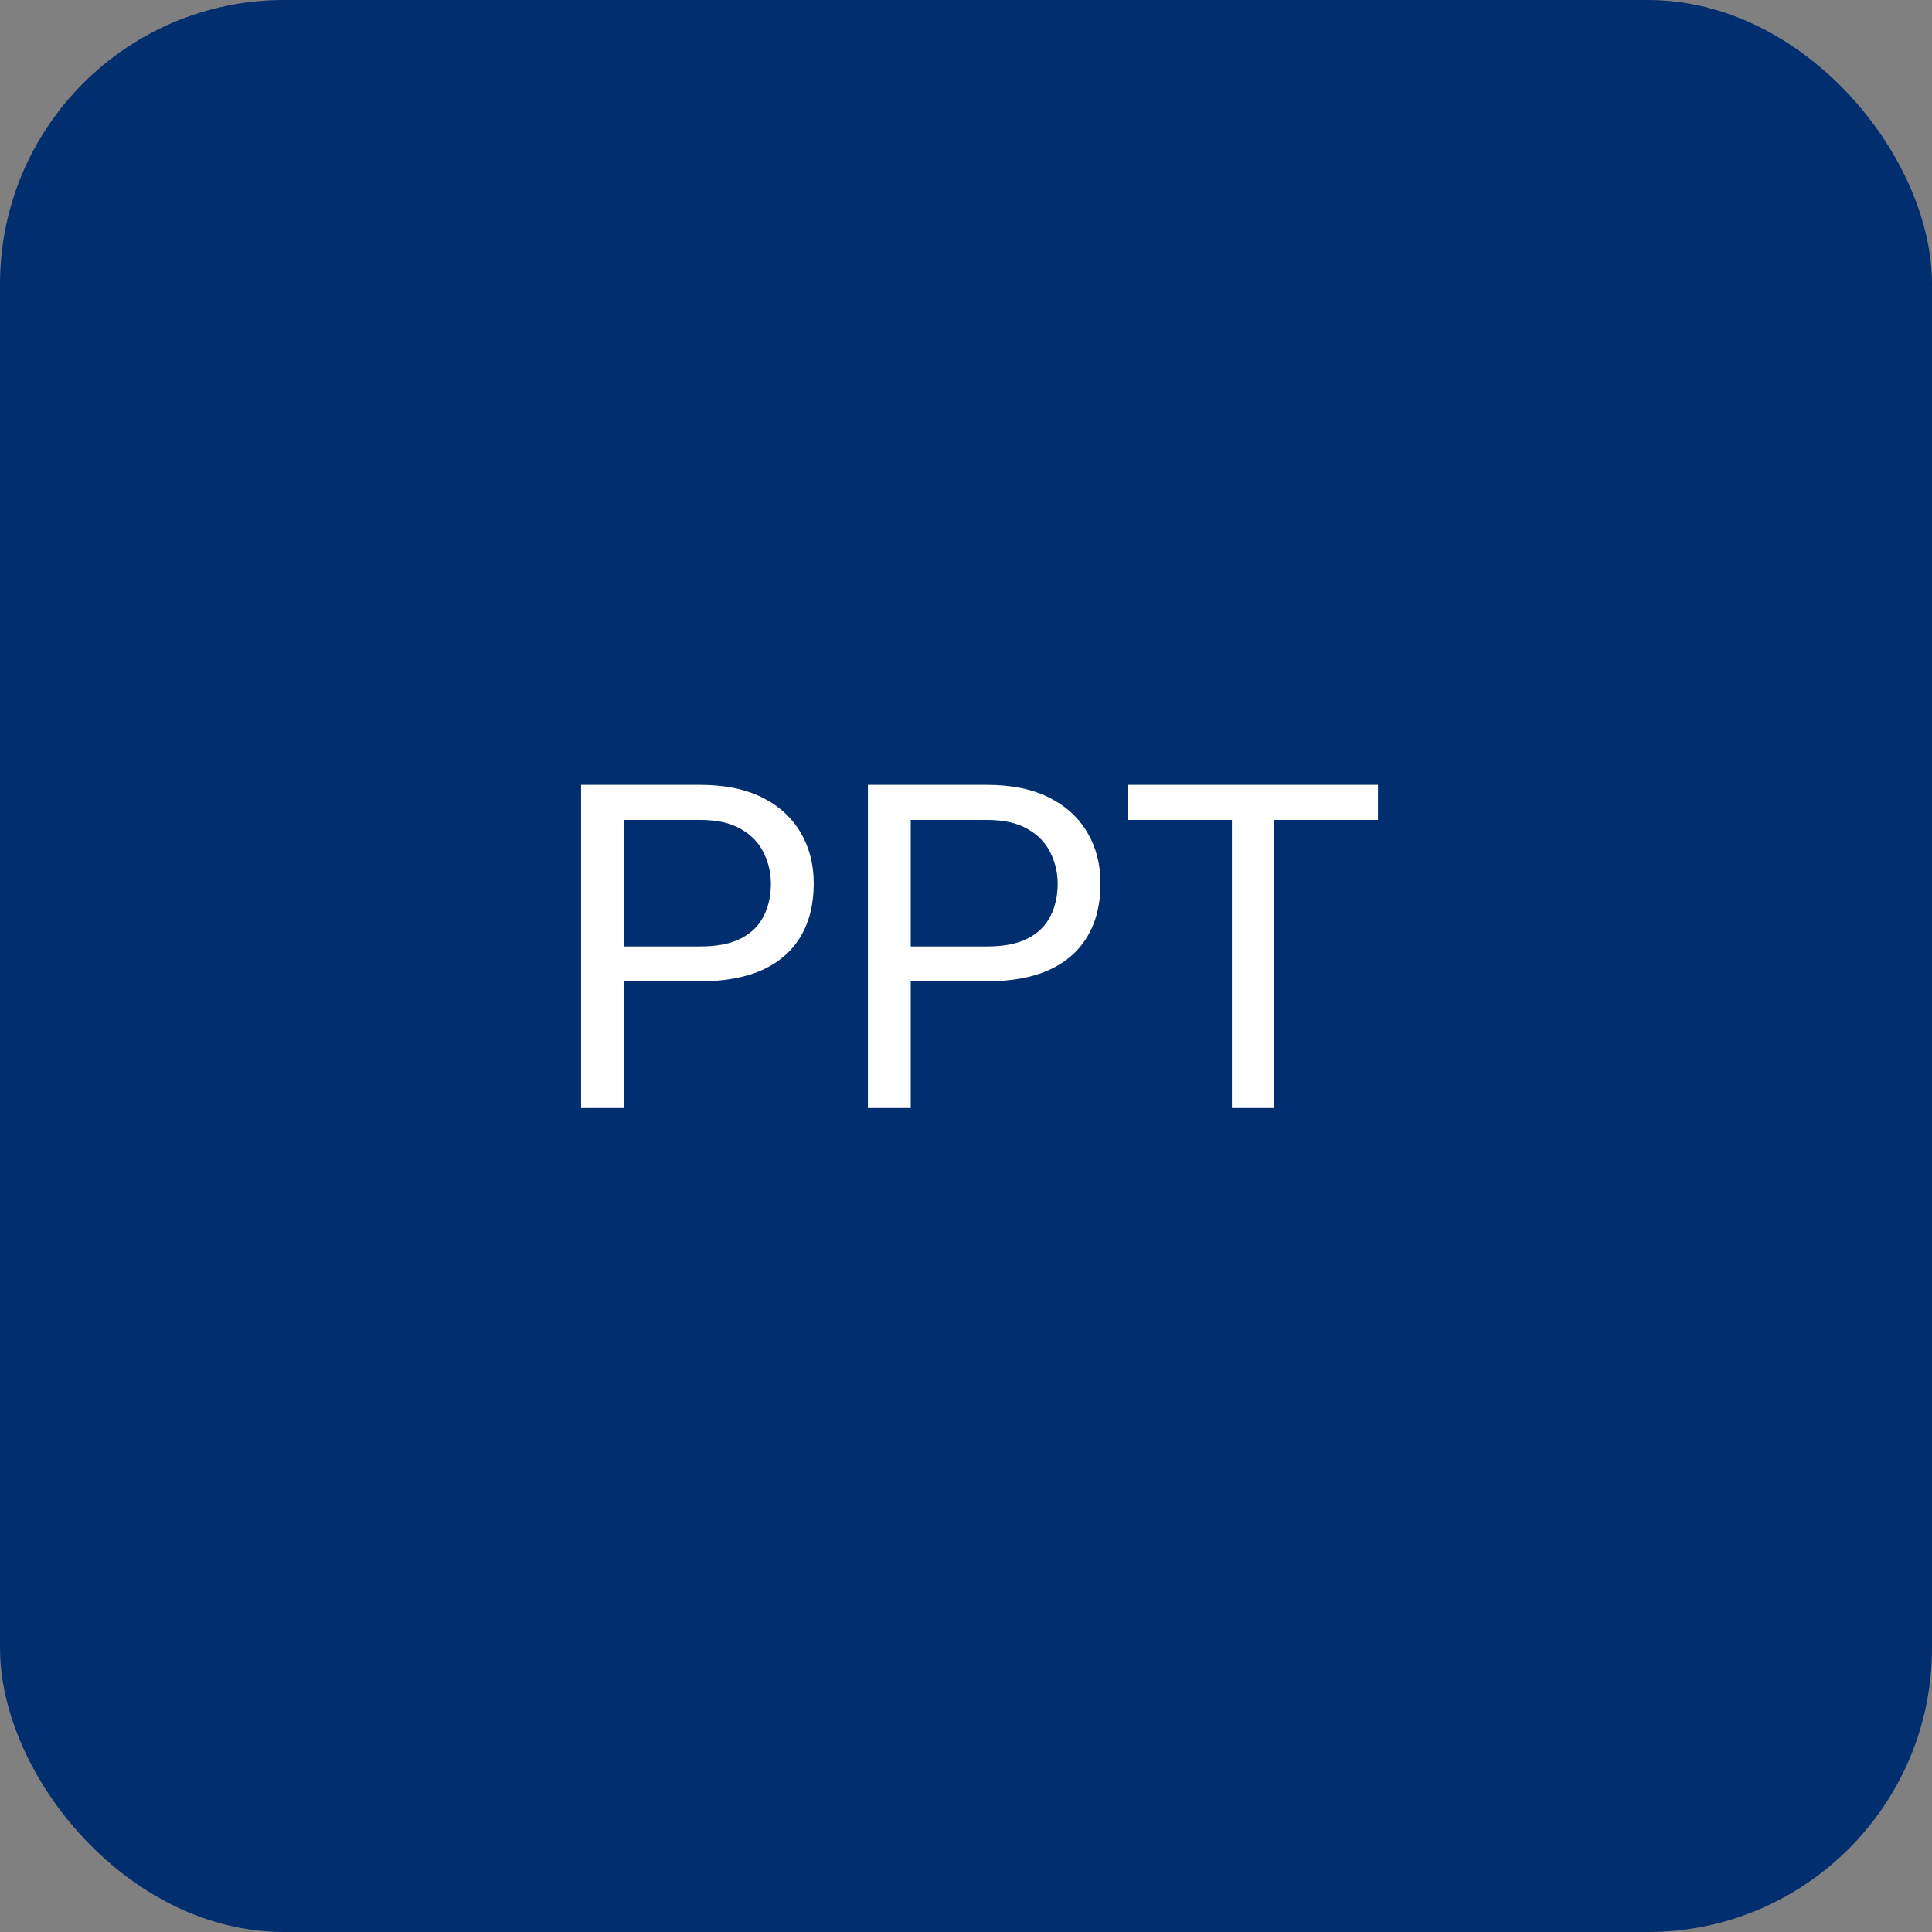 <svg width="68" height="68" viewBox="0 0 68 68" fill="none" xmlns="http://www.w3.org/2000/svg">
<rect x="0" y="0" width="68" height="68" fill="#808080" stroke="none"/>
<rect width="68" height="68" rx="10" fill="#012E6F"/>
<path d="M24.648 34.539H21.609V33.312H24.648C25.237 33.312 25.713 33.219 26.078 33.031C26.443 32.844 26.708 32.583 26.875 32.25C27.047 31.917 27.133 31.537 27.133 31.109C27.133 30.719 27.047 30.352 26.875 30.008C26.708 29.664 26.443 29.388 26.078 29.18C25.713 28.966 25.237 28.859 24.648 28.859H21.961V39H20.453V27.625H24.648C25.508 27.625 26.234 27.773 26.828 28.07C27.422 28.367 27.872 28.779 28.18 29.305C28.487 29.826 28.641 30.422 28.641 31.094C28.641 31.823 28.487 32.445 28.18 32.961C27.872 33.477 27.422 33.87 26.828 34.141C26.234 34.406 25.508 34.539 24.648 34.539ZM34.742 34.539H31.703V33.312H34.742C35.331 33.312 35.807 33.219 36.172 33.031C36.536 32.844 36.802 32.583 36.969 32.25C37.141 31.917 37.227 31.537 37.227 31.109C37.227 30.719 37.141 30.352 36.969 30.008C36.802 29.664 36.536 29.388 36.172 29.18C35.807 28.966 35.331 28.859 34.742 28.859H32.055V39H30.547V27.625H34.742C35.602 27.625 36.328 27.773 36.922 28.07C37.516 28.367 37.966 28.779 38.273 29.305C38.581 29.826 38.734 30.422 38.734 31.094C38.734 31.823 38.581 32.445 38.273 32.961C37.966 33.477 37.516 33.87 36.922 34.141C36.328 34.406 35.602 34.539 34.742 34.539ZM44.844 27.625V39H43.359V27.625H44.844ZM48.5 27.625V28.859H39.711V27.625H48.5Z" fill="white"/>
</svg>
